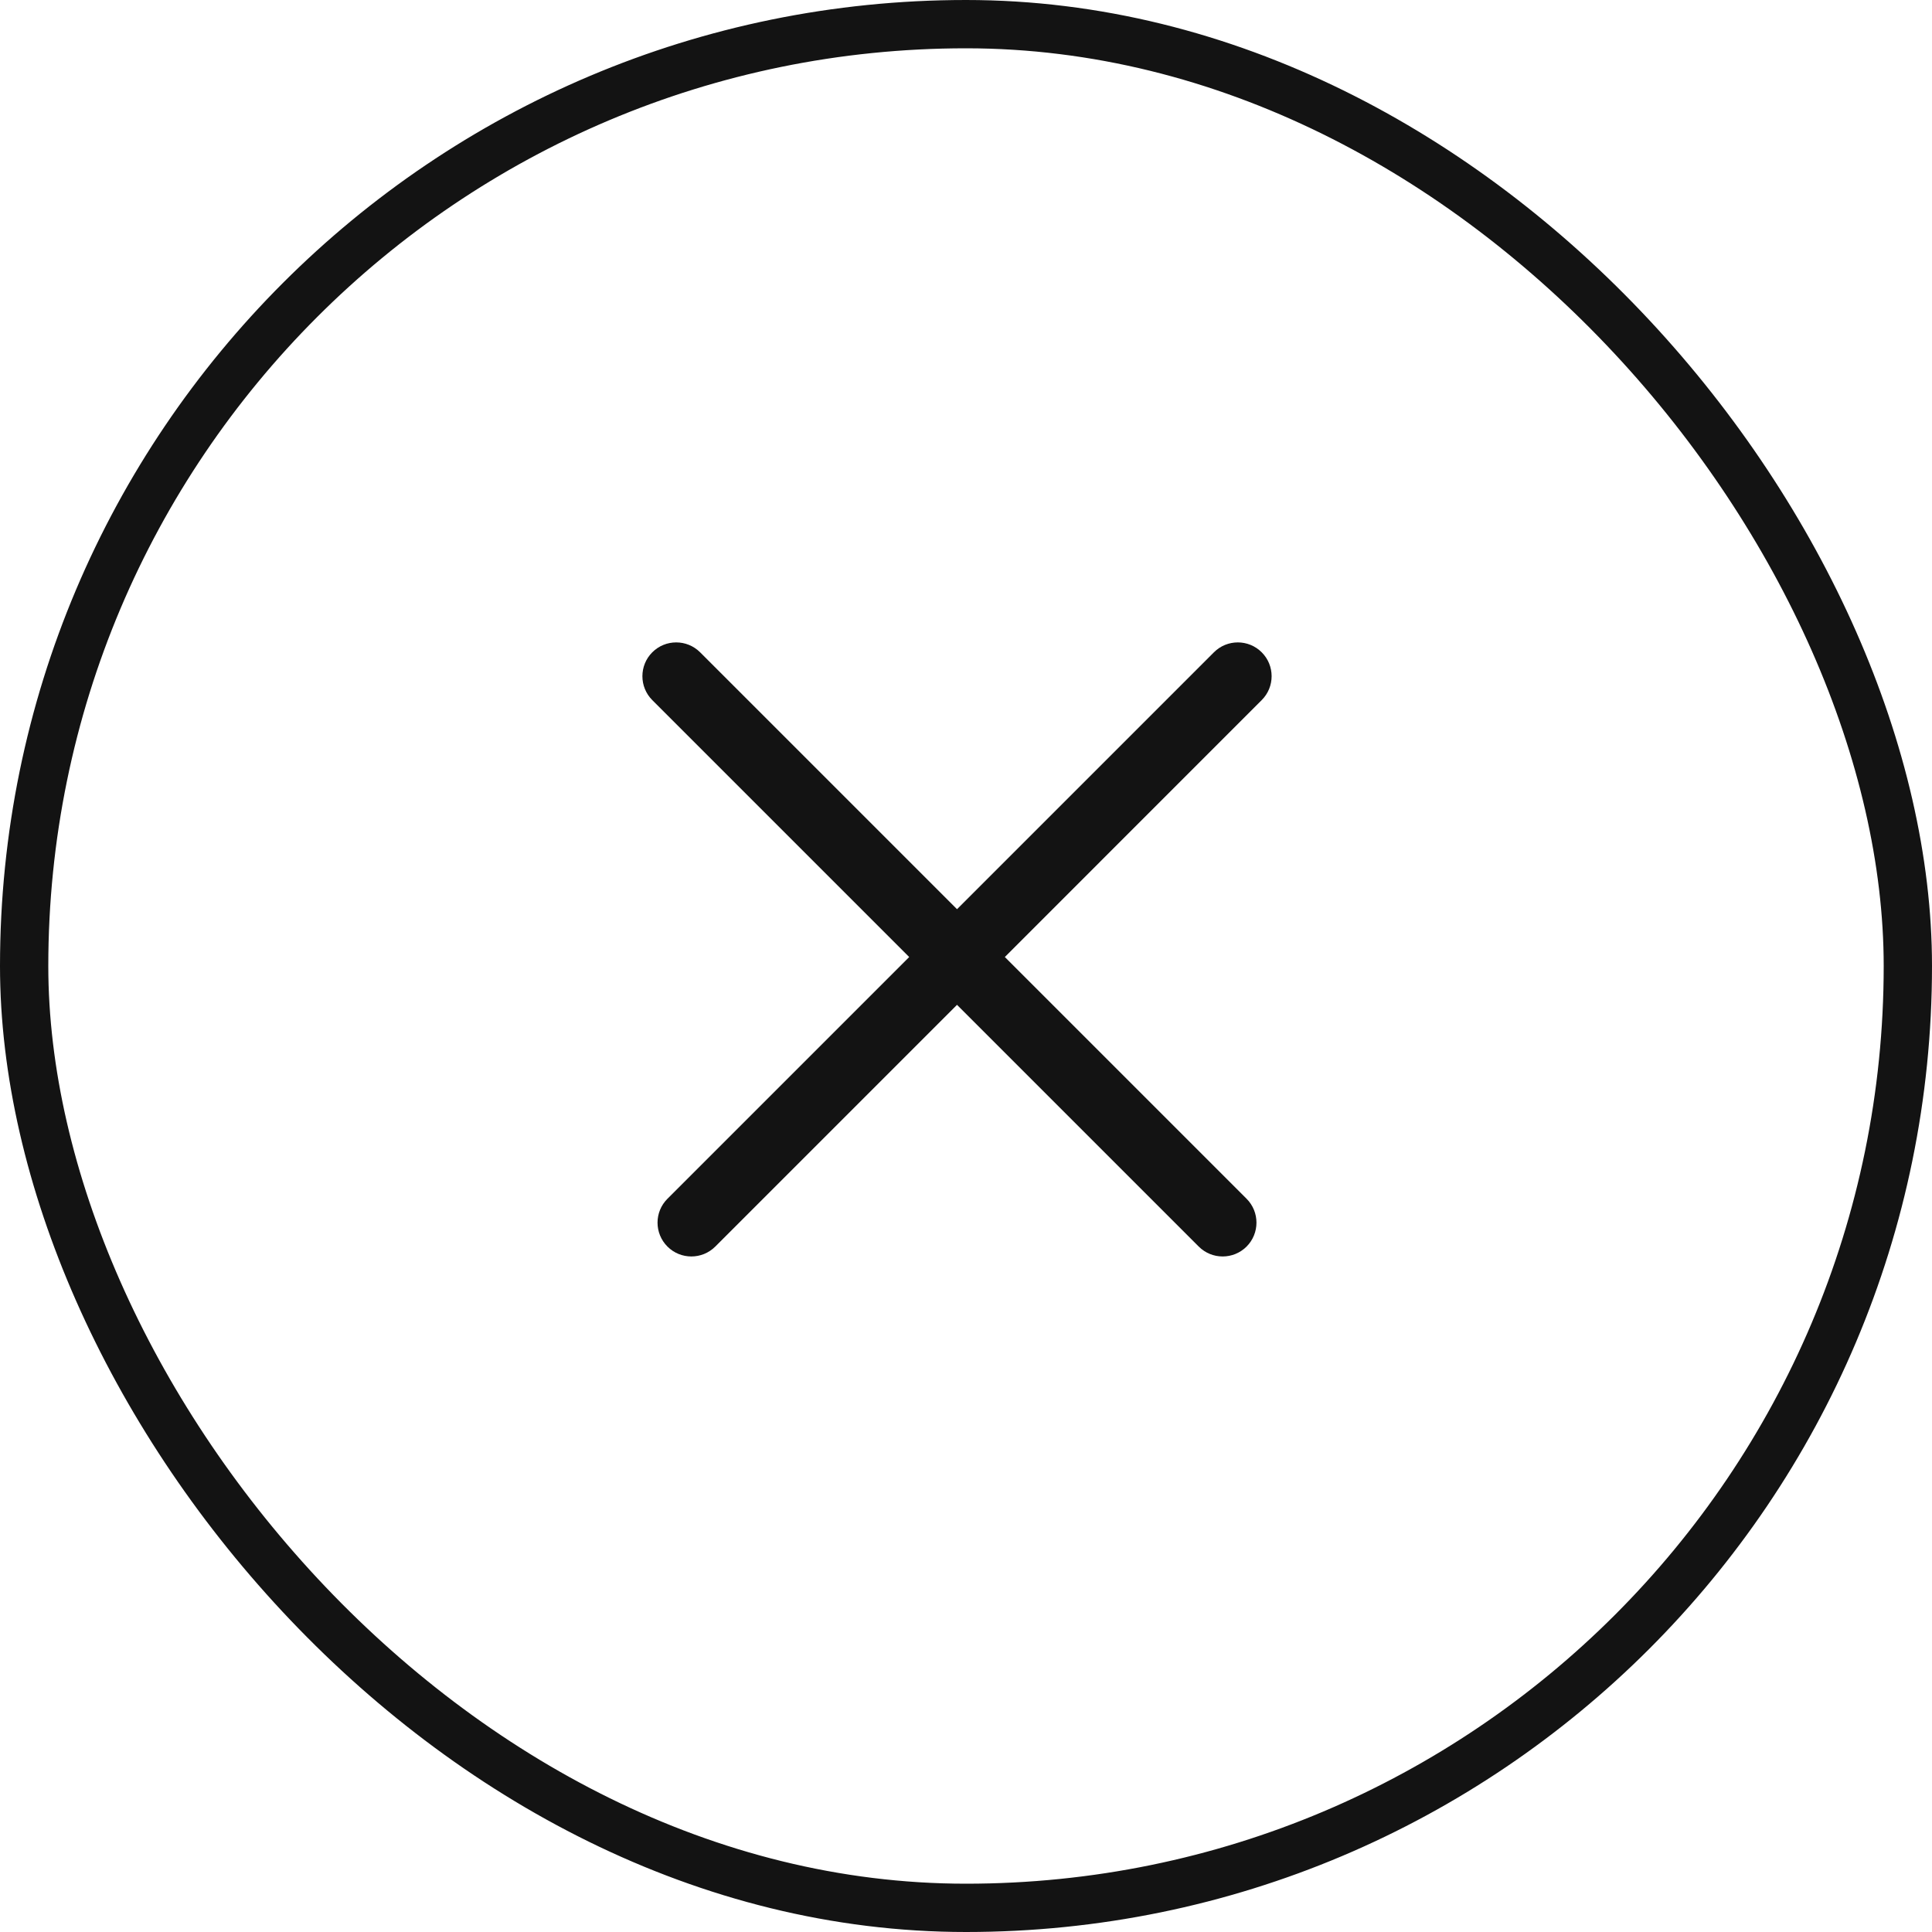 <svg width="40" height="40" viewBox="0 0 40 40" fill="none" xmlns="http://www.w3.org/2000/svg">
<g filter="url(#filter0_b_820_7892)">
<rect x="0.5" y="0.5" width="39" height="39" rx="19.5" stroke="#131313"/>
<path fill-rule="evenodd" clip-rule="evenodd" d="M25.809 24.819C26.082 25.092 26.082 25.535 25.809 25.809C25.535 26.082 25.092 26.082 24.819 25.809L19.814 20.804L14.809 25.809C14.535 26.082 14.092 26.082 13.819 25.809C13.545 25.535 13.545 25.092 13.819 24.819L18.824 19.814L13.505 14.495C13.232 14.222 13.232 13.778 13.505 13.505C13.778 13.232 14.222 13.232 14.495 13.505L19.814 18.824L25.133 13.505C25.406 13.232 25.849 13.232 26.122 13.505C26.396 13.778 26.396 14.222 26.122 14.495L20.804 19.814L25.809 24.819Z" fill="#131313"/>
</g>
<defs>
<filter id="filter0_b_820_7892" x="-20" y="-20" width="80" height="80" filterUnits="userSpaceOnUse" color-interpolation-filters="sRGB">
<feFlood flood-opacity="0" result="BackgroundImageFix"/>
<feGaussianBlur in="BackgroundImageFix" stdDeviation="10"/>
<feComposite in2="SourceAlpha" operator="in" result="effect1_backgroundBlur_820_7892"/>
<feBlend mode="normal" in="SourceGraphic" in2="effect1_backgroundBlur_820_7892" result="shape"/>
</filter>
</defs>
</svg>
